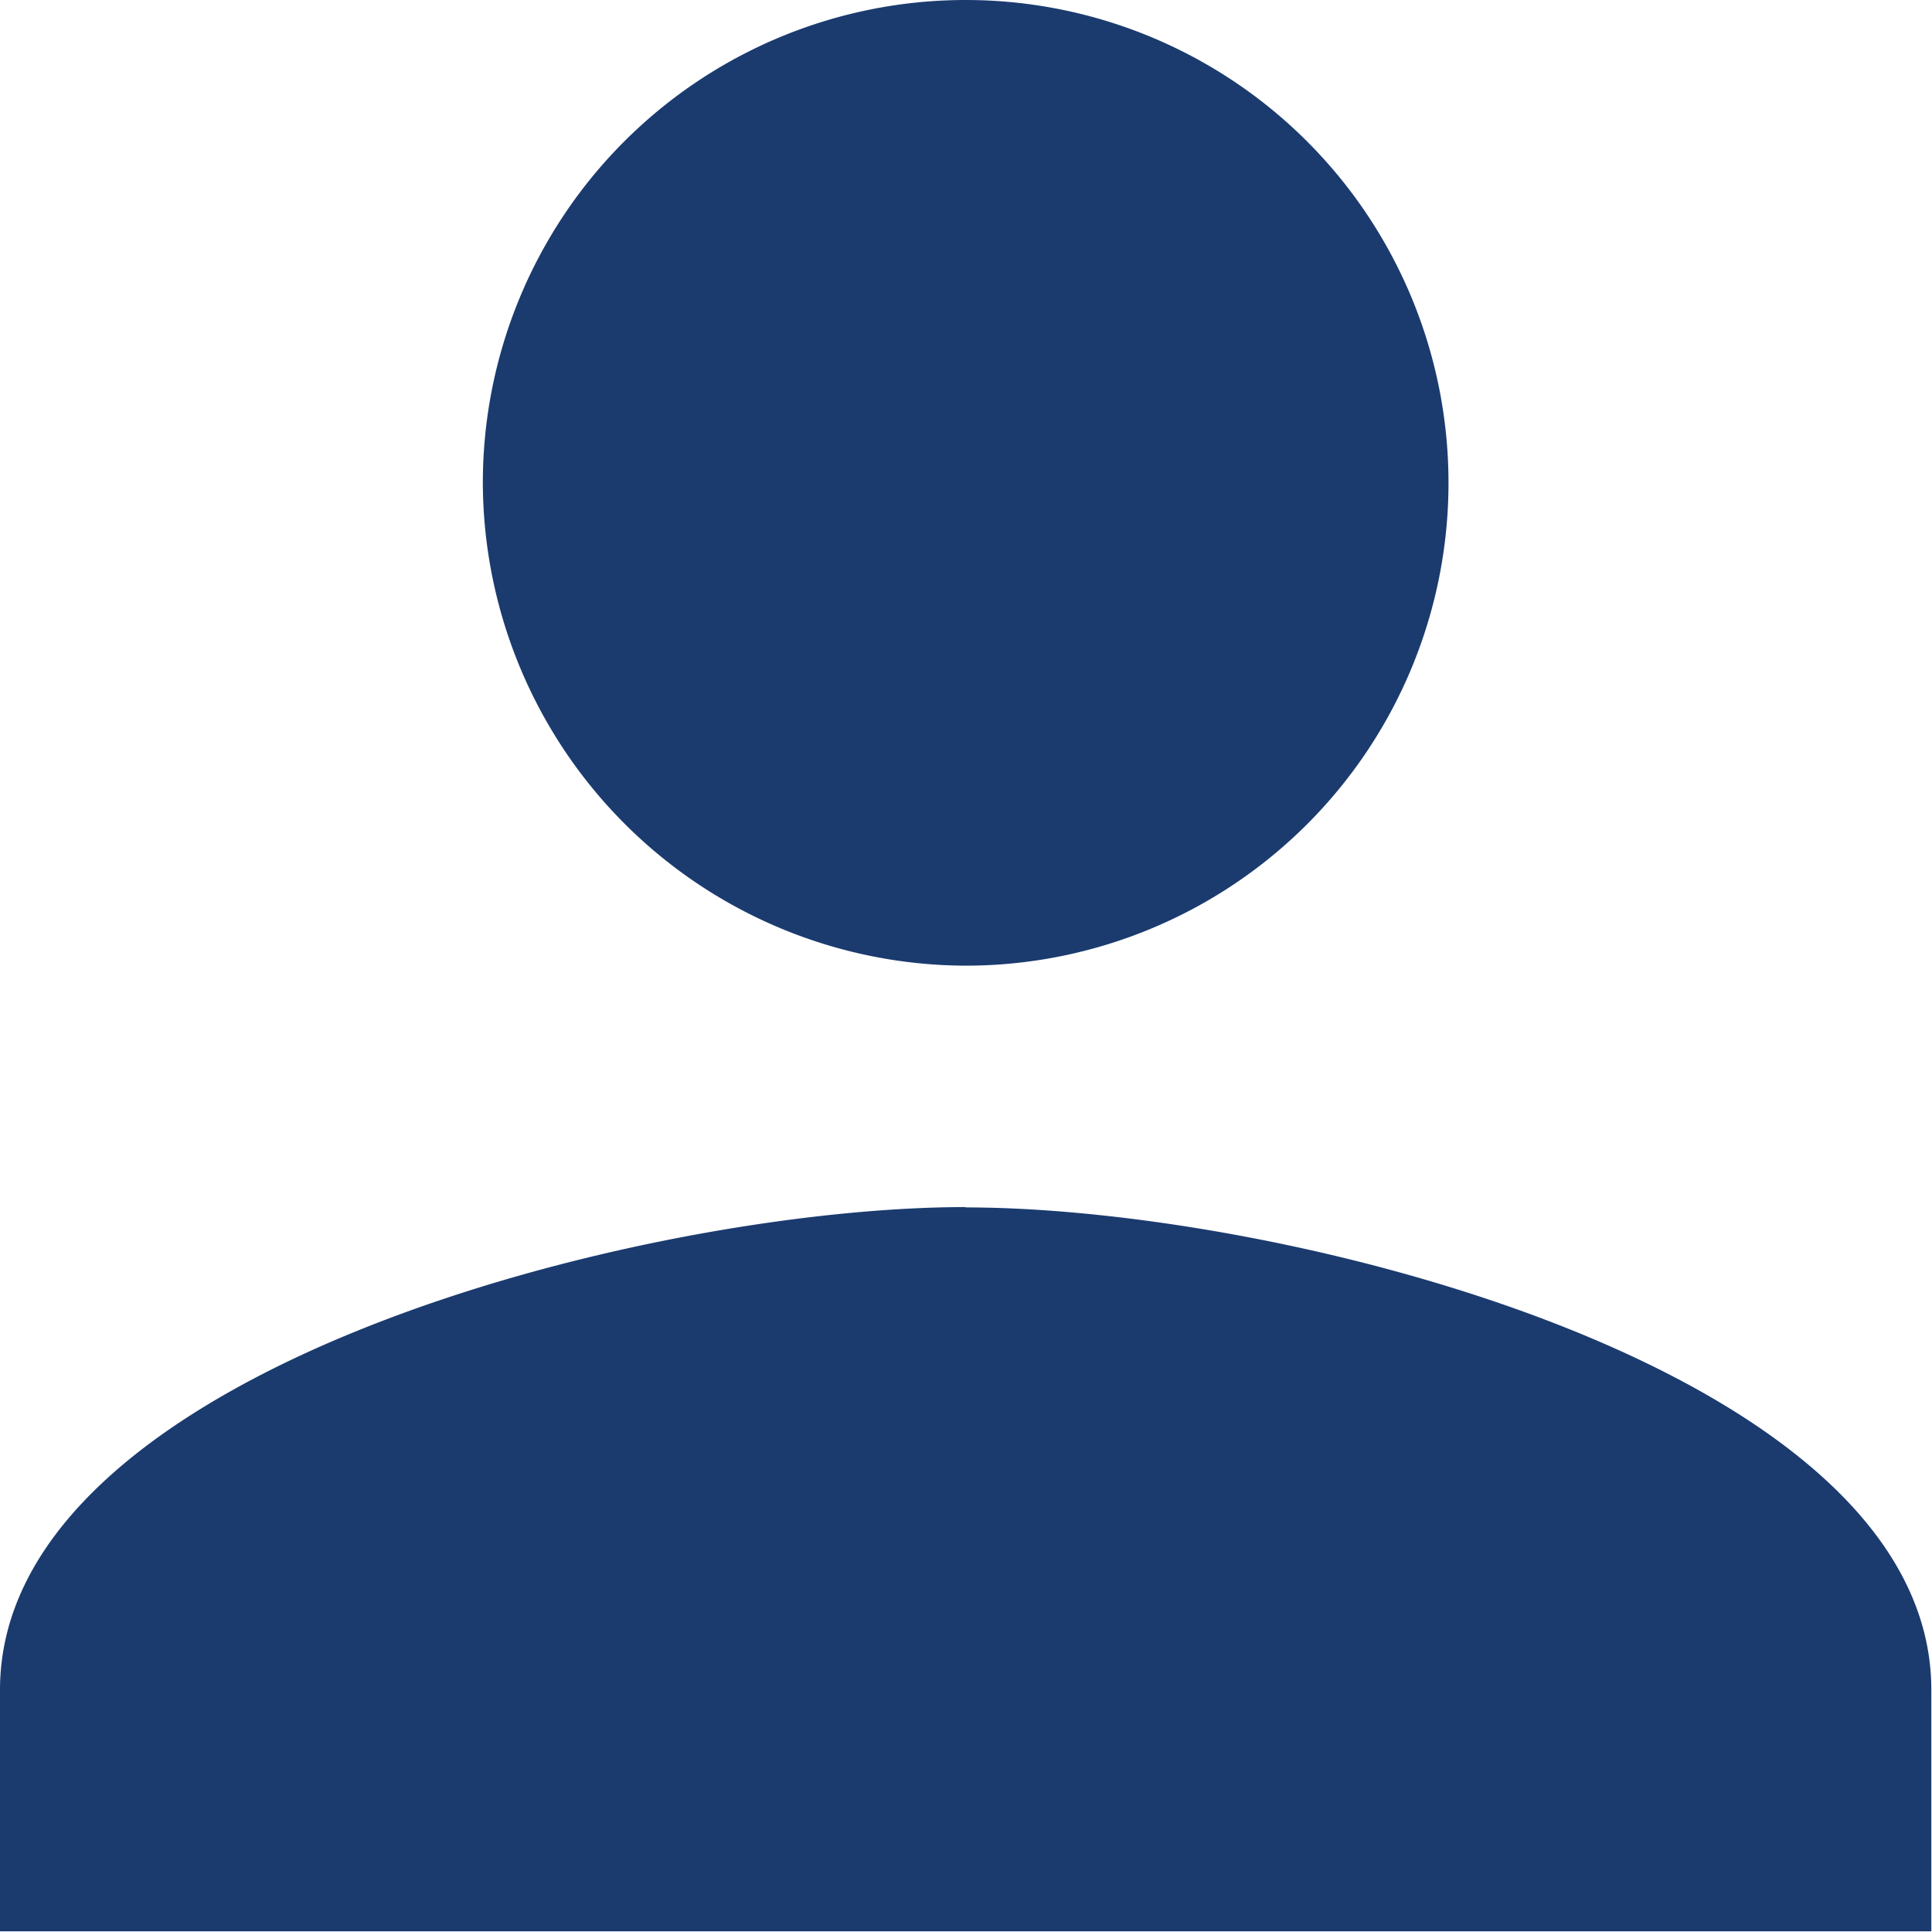 <svg xmlns="http://www.w3.org/2000/svg" width="11.604" height="11.604" viewBox="0 0 11.604 11.604">
  <path id="Icon_ionic-md-person" data-name="Icon ionic-md-person" d="M10.3,10.3A2.9,2.9,0,1,0,7.4,7.4,2.909,2.909,0,0,0,10.3,10.3Zm0,1.45c-1.922,0-5.8.979-5.8,2.9V16.1H16.1v-1.45C16.1,12.731,12.224,11.752,10.3,11.752Z" transform="translate(-4.5 -4.5)" fill="#1b3b6f"/>
</svg>
